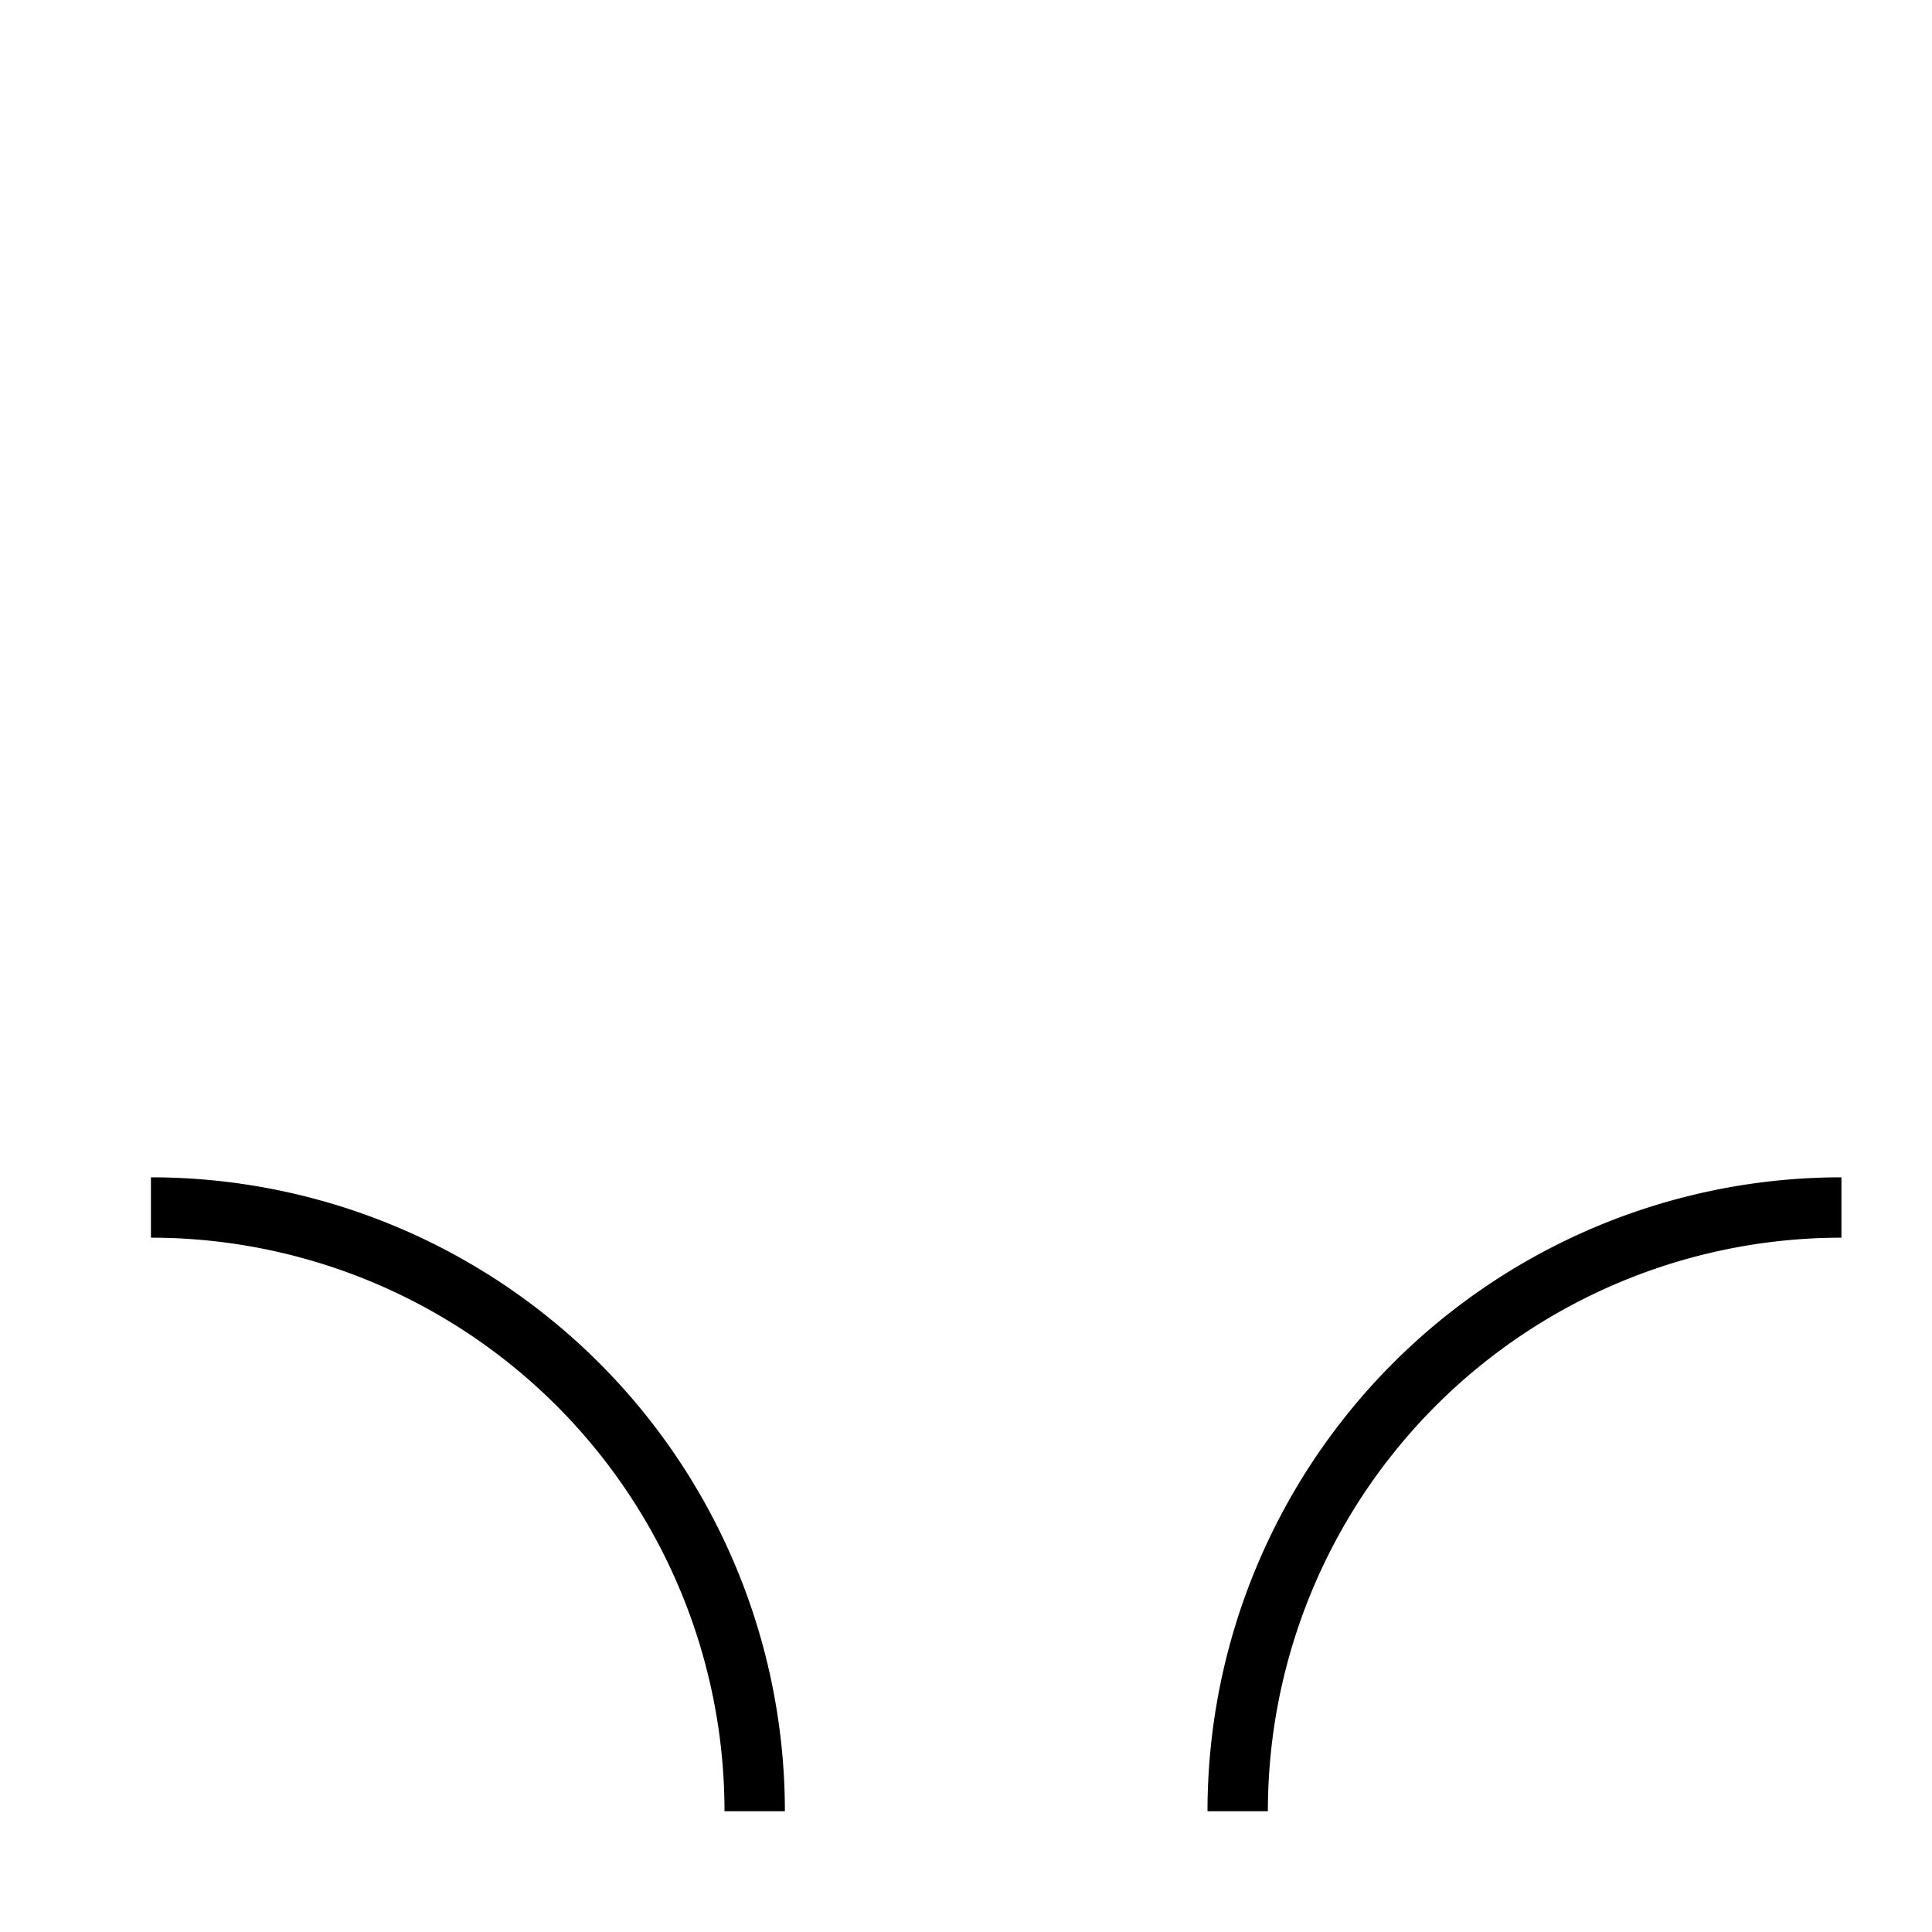 <?xml version="1.0"?>
<svg width="64" height="64" xmlns="http://www.w3.org/2000/svg">
<!-- https://tamirov.ru edited -->
<title>Сварной шов с V-образной разделкой между закругленными элементами. Flare V groove weld - tech drawing chars (FreeCAD) https://freecad-gost.ru</title>
<path d="m5 40 a20 20, 0, 0, 1, 20 20 m16 0 a20 20, 0, 0, 1, 20 -20 " fill="none" stroke="#000" stroke-width="2" />
</svg>